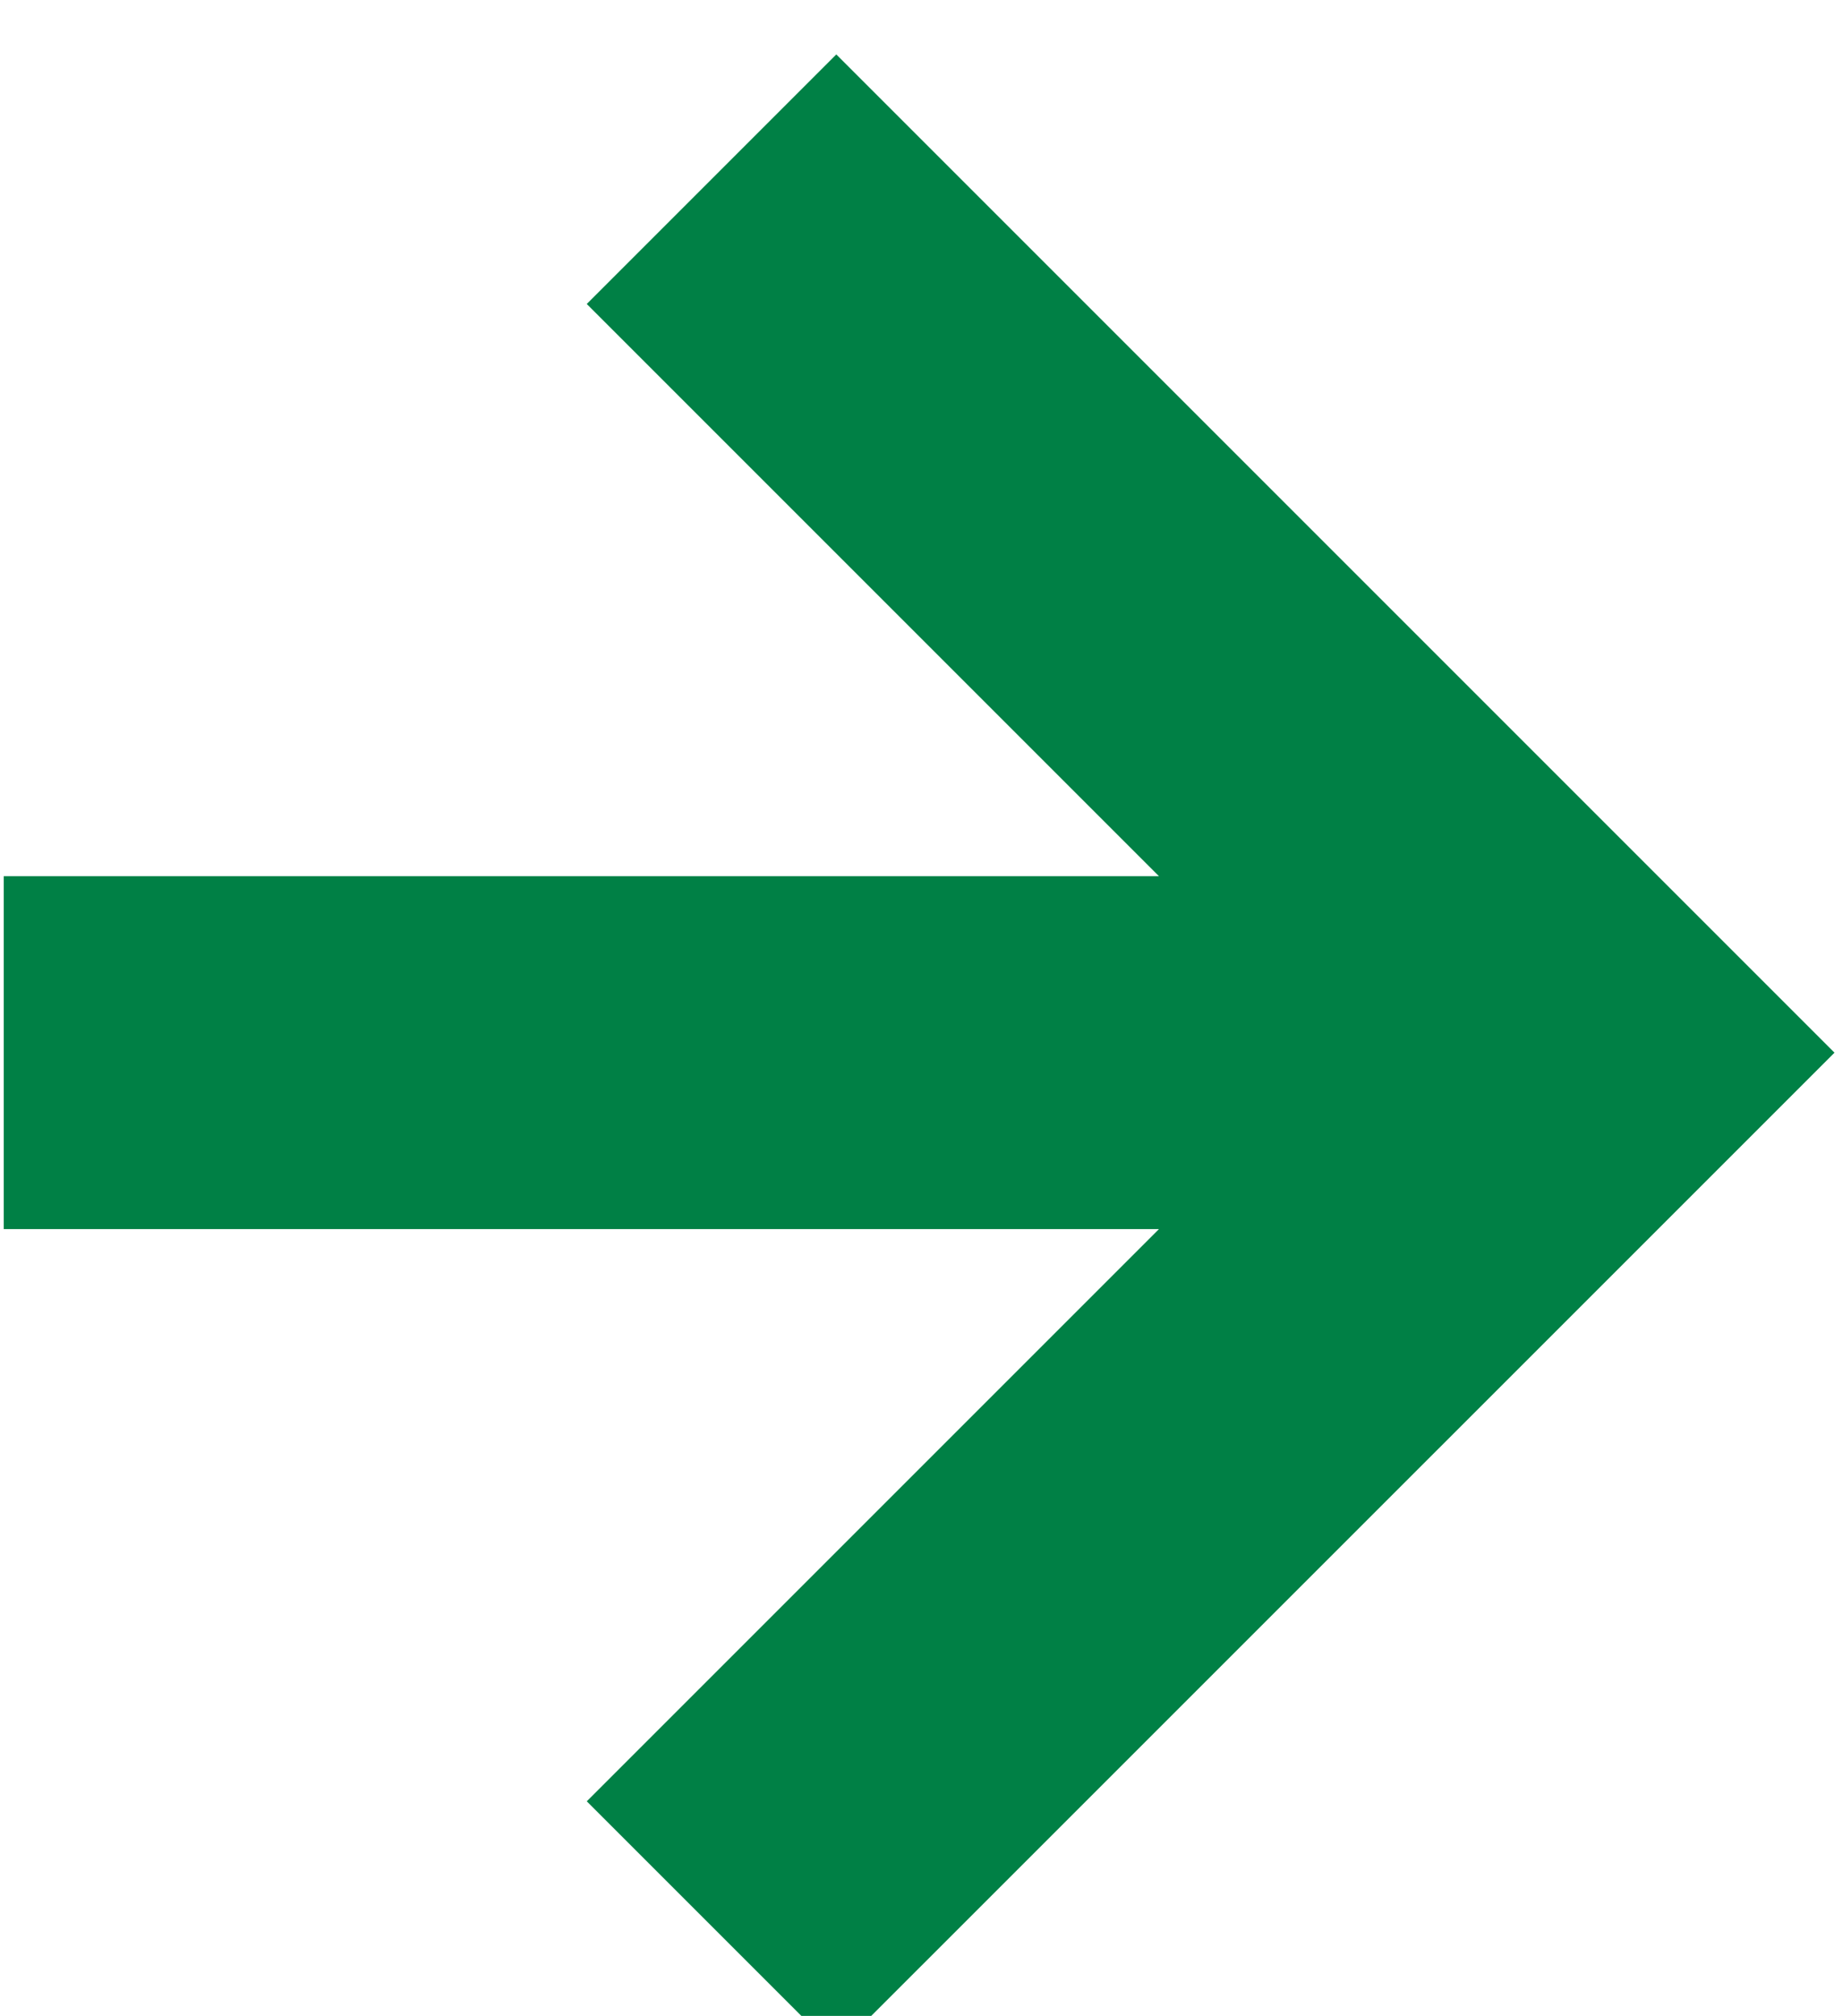 <?xml version="1.0" encoding="UTF-8" standalone="no"?>
<!DOCTYPE svg PUBLIC "-//W3C//DTD SVG 1.1//EN" "http://www.w3.org/Graphics/SVG/1.1/DTD/svg11.dtd">
<svg width="100%" height="100%" viewBox="0 0 53 58" version="1.1" xmlns="http://www.w3.org/2000/svg" xmlns:xlink="http://www.w3.org/1999/xlink" xml:space="preserve" xmlns:serif="http://www.serif.com/" style="fill-rule:evenodd;clip-rule:evenodd;stroke-linejoin:round;stroke-miterlimit:2;">
    <g transform="matrix(1,0,0,1,-6644.64,-12531.2)">
        <g transform="matrix(2.667,0,0,2.667,5760,0)">
            <g transform="matrix(1,0,0,1,340.721,4699.2)">
                <path d="M0,21.537L10.769,10.769L0,0L-2.692,2.692L3.481,8.865L-8.982,8.865L-8.982,12.672L3.481,12.672L-2.692,18.845L0,21.537Z" style="fill:rgb(0,128,69);fill-rule:nonzero;"/>
            </g>
        </g>
    </g>
</svg>
